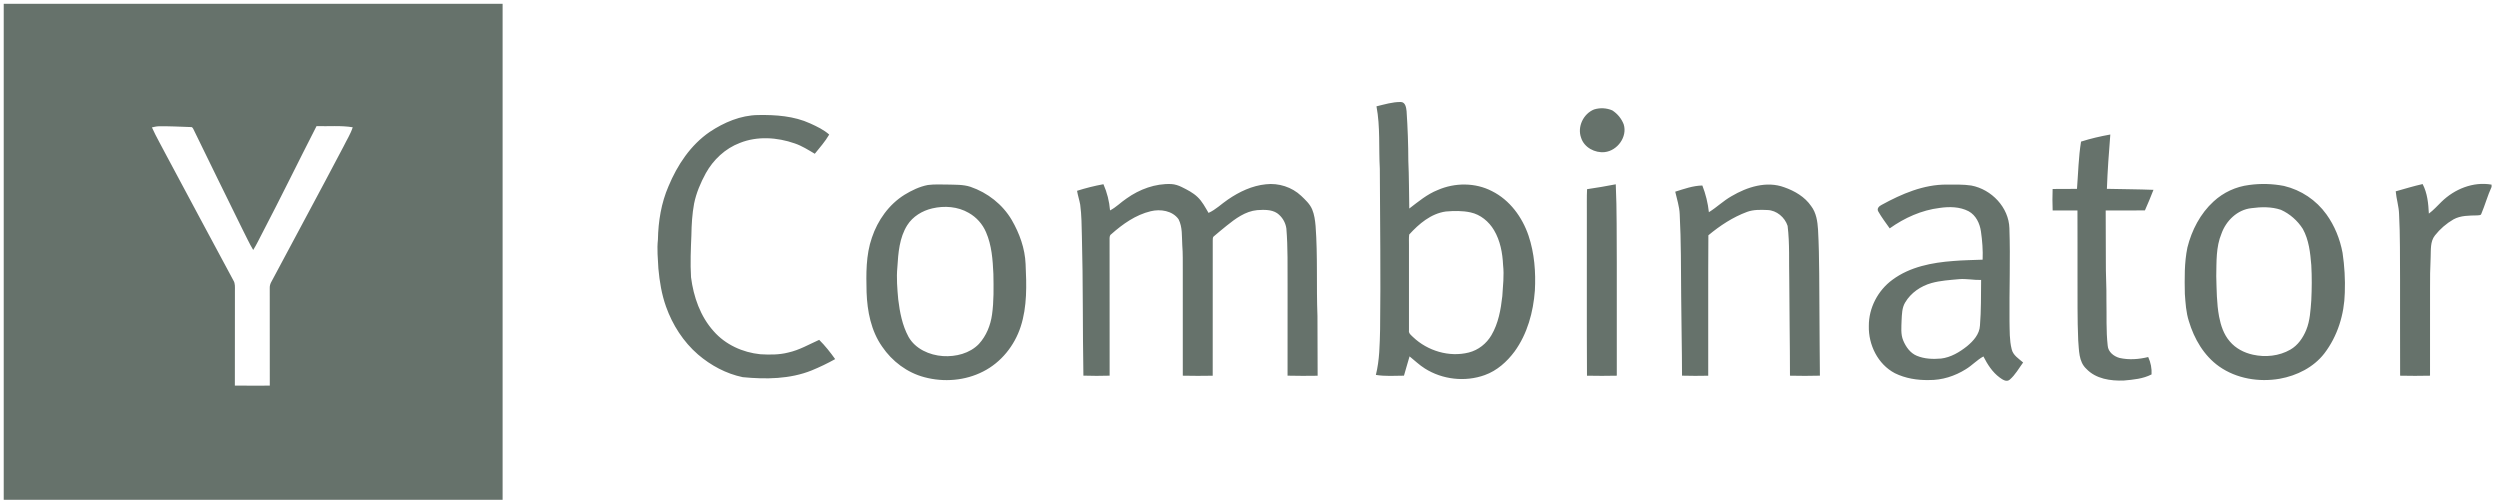 <svg width="228" height="46" viewBox="0 0 228 46" fill="none" xmlns="http://www.w3.org/2000/svg">
<path d="M45.838 45.582H0.34V0.346H45.838V45.582ZM32.169 11.607C31.079 11.428 29.967 11.536 28.868 11.502C27.207 14.745 25.611 18.023 23.923 21.253C23.652 21.77 23.401 22.301 23.093 22.797C22.728 22.192 22.439 21.546 22.116 20.918C20.613 17.893 19.145 14.849 17.657 11.818C17.6 11.707 17.546 11.564 17.392 11.588C16.416 11.558 15.44 11.498 14.462 11.518C14.256 11.524 14.056 11.575 13.856 11.619C14.258 12.516 14.762 13.363 15.208 14.238C17.224 18.024 19.26 21.8 21.288 25.58C21.461 25.856 21.422 26.189 21.425 26.499C21.415 29.388 21.43 32.277 21.419 35.166C22.48 35.177 23.543 35.17 24.605 35.169C24.603 32.21 24.605 29.249 24.601 26.289C24.593 26.111 24.632 25.933 24.711 25.772C26.912 21.632 29.151 17.511 31.331 13.359C31.614 12.776 31.971 12.226 32.169 11.607Z" fill="#66726B"/>
<path d="M177.545 16.834C178.289 16.839 179.042 16.807 179.782 16.92C181.629 17.267 183.207 18.918 183.257 20.822C183.355 23.654 183.237 26.49 183.267 29.323C183.288 30.165 183.256 31.023 183.464 31.846C183.588 32.401 184.108 32.709 184.509 33.059C184.116 33.593 183.793 34.194 183.282 34.629C182.985 34.876 182.616 34.608 182.365 34.426C181.703 33.938 181.254 33.229 180.888 32.507C180.301 32.825 179.85 33.333 179.279 33.675C178.282 34.303 177.105 34.677 175.921 34.66C174.858 34.684 173.769 34.508 172.812 34.036C171.257 33.22 170.393 31.441 170.438 29.73C170.425 28.085 171.265 26.483 172.594 25.513C174.184 24.333 176.206 23.944 178.147 23.802C179.033 23.725 179.926 23.721 180.816 23.682C180.851 22.819 180.785 21.955 180.661 21.101C180.556 20.375 180.208 19.631 179.538 19.266C178.734 18.846 177.783 18.836 176.905 18.962C175.247 19.163 173.69 19.867 172.341 20.828C171.982 20.318 171.599 19.819 171.293 19.276C171.145 19.005 171.387 18.79 171.614 18.679C173.434 17.682 175.428 16.819 177.545 16.834ZM192.461 12.268C192.329 13.917 192.207 15.568 192.149 17.222C193.564 17.256 194.981 17.256 196.396 17.313C196.152 17.945 195.89 18.571 195.615 19.191C194.423 19.195 193.23 19.185 192.039 19.194C192.035 20.72 192.053 22.246 192.053 23.771C192.038 24.983 192.125 26.194 192.106 27.406C192.138 28.779 192.066 30.159 192.223 31.527C192.262 32.096 192.776 32.498 193.294 32.643C194.158 32.84 195.062 32.77 195.917 32.562C196.147 33.057 196.252 33.602 196.223 34.146C195.447 34.548 194.556 34.627 193.7 34.703C192.491 34.751 191.143 34.559 190.275 33.638C189.56 32.977 189.615 31.926 189.533 31.039C189.446 29.089 189.479 27.135 189.469 25.183C189.465 23.188 189.475 21.192 189.464 19.196C188.709 19.186 187.955 19.193 187.202 19.192C187.174 18.54 187.178 17.886 187.199 17.234C187.939 17.228 188.681 17.243 189.421 17.222C189.534 15.786 189.559 14.339 189.792 12.914C190.664 12.636 191.56 12.429 192.461 12.268ZM86.403 16.831C87.107 16.854 87.83 16.816 88.508 17.038C90.066 17.57 91.437 18.644 92.27 20.061C92.979 21.284 93.477 22.657 93.534 24.077C93.623 25.985 93.687 27.951 93.086 29.792C92.526 31.518 91.3 33.057 89.661 33.882C88.031 34.719 86.08 34.875 84.317 34.404C82.733 33.99 81.357 32.951 80.448 31.607C79.437 30.167 79.094 28.383 79.032 26.657C78.992 24.988 78.96 23.27 79.518 21.671C80.046 20.094 81.065 18.651 82.493 17.762C83.15 17.362 83.86 17.018 84.62 16.872C85.211 16.797 85.808 16.826 86.403 16.831ZM205.124 16.87C206.181 16.724 207.256 16.754 208.303 16.958C209.864 17.33 211.238 18.251 212.171 19.55C212.92 20.589 213.409 21.807 213.642 23.062C213.821 24.265 213.89 25.482 213.846 26.697C213.799 28.671 213.187 30.659 211.975 32.238C210.995 33.502 209.475 34.26 207.915 34.541C206.021 34.87 203.966 34.536 202.382 33.418C200.993 32.434 200.106 30.896 199.626 29.295C199.366 28.489 199.319 27.637 199.258 26.8C199.232 25.389 199.204 23.959 199.492 22.569C199.885 20.993 200.669 19.477 201.883 18.37C202.779 17.545 203.912 17.02 205.124 16.87ZM127.76 9.302C128.179 9.321 128.243 9.813 128.28 10.135C128.382 11.649 128.436 13.166 128.44 14.684C128.507 16.127 128.497 17.573 128.526 19.019C129.347 18.392 130.151 17.713 131.123 17.329C132.679 16.649 134.546 16.642 136.063 17.43C137.694 18.241 138.832 19.807 139.405 21.497C139.942 23.101 140.071 24.818 139.981 26.497C139.835 28.459 139.299 30.444 138.129 32.056C137.436 32.99 136.524 33.809 135.412 34.206C133.63 34.854 131.549 34.621 129.95 33.608C129.443 33.293 129.016 32.872 128.552 32.502C128.365 33.083 128.223 33.678 128.042 34.261C127.187 34.27 126.325 34.331 125.479 34.192C125.82 32.834 125.828 31.427 125.865 30.036C125.928 25.154 125.86 20.27 125.84 15.388C125.731 13.492 125.891 11.574 125.535 9.697C126.266 9.524 127.002 9.293 127.76 9.302ZM69.132 10.492C70.744 10.463 72.415 10.578 73.898 11.26C74.506 11.537 75.12 11.828 75.624 12.272C75.256 12.905 74.769 13.457 74.309 14.024C73.719 13.676 73.135 13.3 72.48 13.079C70.882 12.519 69.066 12.398 67.473 13.036C66.14 13.54 65.051 14.569 64.367 15.802C63.895 16.67 63.499 17.593 63.302 18.565C63.126 19.515 63.07 20.481 63.055 21.444C63.003 22.724 62.944 24.009 63.022 25.288C63.249 27.066 63.868 28.857 65.088 30.209C66.157 31.431 67.737 32.148 69.345 32.308C70.191 32.355 71.056 32.365 71.883 32.152C72.889 31.933 73.78 31.408 74.709 30.994C75.251 31.529 75.724 32.132 76.167 32.75C75.474 33.138 74.756 33.482 74.02 33.784C72.037 34.582 69.838 34.599 67.739 34.398C66.229 34.087 64.827 33.329 63.663 32.334C62.32 31.173 61.335 29.631 60.743 27.969C60.344 26.85 60.15 25.668 60.044 24.488C60.002 23.61 59.903 22.73 60.003 21.851C60.033 20.188 60.304 18.511 60.971 16.977C61.775 15.051 62.982 13.223 64.733 12.026C66.032 11.162 67.548 10.513 69.132 10.492ZM115.456 16.806C116.611 16.675 117.821 17.06 118.667 17.859C119.048 18.224 119.455 18.595 119.666 19.089C119.871 19.572 119.935 20.099 119.982 20.616C120.184 23.345 120.045 26.087 120.152 28.82C120.152 30.636 120.167 32.452 120.168 34.268C119.253 34.281 118.338 34.286 117.425 34.261C117.428 31.538 117.427 28.815 117.427 26.092C117.418 24.342 117.461 22.588 117.317 20.841C117.279 20.563 117.183 20.294 117.038 20.053C116.893 19.812 116.7 19.604 116.472 19.44C115.938 19.091 115.266 19.129 114.658 19.163C113.578 19.264 112.674 19.937 111.86 20.592C111.474 20.916 111.073 21.222 110.697 21.558C110.58 21.649 110.615 21.815 110.602 21.944C110.603 26.05 110.609 30.159 110.599 34.266C109.69 34.281 108.779 34.286 107.871 34.263C107.872 31.068 107.873 27.873 107.87 24.678C107.863 23.903 107.887 23.126 107.823 22.353C107.775 21.564 107.855 20.718 107.483 19.993C106.928 19.213 105.828 19.048 104.946 19.264C103.572 19.593 102.387 20.436 101.348 21.358C101.179 21.465 101.194 21.674 101.193 21.846C101.201 25.984 101.19 30.123 101.198 34.261C100.401 34.285 99.602 34.286 98.806 34.258C98.731 30.022 98.784 25.782 98.668 21.546C98.644 20.584 98.643 19.62 98.515 18.665C98.438 18.24 98.299 17.828 98.227 17.402C99.015 17.151 99.819 16.949 100.633 16.8C100.966 17.557 101.17 18.366 101.236 19.191C101.792 18.904 102.226 18.444 102.744 18.1C103.927 17.259 105.364 16.723 106.832 16.786C107.163 16.808 107.484 16.913 107.78 17.061C108.285 17.312 108.801 17.571 109.213 17.966C109.646 18.373 109.919 18.911 110.218 19.416C110.88 19.122 111.393 18.598 111.987 18.198C113.018 17.49 114.195 16.929 115.456 16.806ZM157.915 17.892C159.335 17.054 161.108 16.481 162.727 17.081C163.677 17.414 164.602 17.951 165.177 18.796C165.647 19.407 165.757 20.198 165.805 20.944C165.949 23.6 165.902 26.262 165.936 28.919C165.934 30.7 165.97 32.481 165.975 34.261C165.066 34.287 164.156 34.284 163.246 34.263C163.245 31.338 163.187 28.412 163.181 25.486C163.141 23.858 163.228 22.22 163.03 20.601C162.783 19.825 162.027 19.176 161.188 19.154C160.569 19.129 159.926 19.106 159.335 19.323C158.035 19.804 156.863 20.576 155.804 21.458C155.773 25.726 155.802 29.997 155.79 34.266C154.993 34.282 154.196 34.286 153.401 34.261C153.398 31.841 153.336 29.421 153.323 27.001C153.301 24.51 153.32 22.017 153.189 19.529C153.162 18.828 152.931 18.161 152.781 17.482C153.586 17.229 154.402 16.934 155.254 16.918C155.56 17.699 155.761 18.519 155.85 19.352C156.569 18.91 157.176 18.308 157.915 17.892ZM147.358 16.808C147.469 19.193 147.429 21.584 147.451 23.971C147.455 27.401 147.452 30.833 147.452 34.263C146.546 34.283 145.64 34.284 144.733 34.264C144.705 29.353 144.73 24.44 144.721 19.529C144.727 18.771 144.704 18.011 144.74 17.253C145.616 17.126 146.489 16.976 147.358 16.808ZM222.654 18.413C223.839 17.246 225.553 16.541 227.231 16.839V17.049C226.864 17.85 226.635 18.706 226.29 19.515C226.242 19.664 226.035 19.616 225.919 19.644C225.187 19.661 224.41 19.644 223.752 20.01C223.104 20.387 222.533 20.882 222.07 21.468C221.62 22.032 221.707 22.794 221.675 23.466C221.632 24.442 221.609 25.42 221.62 26.396C221.616 29.019 221.622 31.641 221.618 34.263C220.71 34.283 219.799 34.283 218.891 34.263C218.876 31.338 218.891 28.412 218.885 25.487C218.87 23.5 218.9 21.509 218.796 19.524C218.776 18.82 218.549 18.146 218.49 17.449C219.305 17.221 220.116 16.972 220.943 16.786C221.379 17.616 221.466 18.562 221.512 19.481C221.932 19.169 222.282 18.778 222.654 18.413ZM178.664 25.46C177.822 25.539 176.969 25.587 176.152 25.814C175.173 26.09 174.271 26.703 173.751 27.585C173.454 28.073 173.456 28.665 173.425 29.216C173.411 29.828 173.33 30.474 173.574 31.054C173.816 31.633 174.211 32.2 174.813 32.447C175.508 32.737 176.284 32.765 177.027 32.7C177.916 32.593 178.712 32.116 179.399 31.57C179.974 31.095 180.532 30.475 180.572 29.694C180.686 28.311 180.661 26.919 180.678 25.532C180.004 25.553 179.337 25.401 178.664 25.46ZM88.345 19.412C87.353 18.834 86.129 18.746 85.023 19.005C84.11 19.219 83.246 19.739 82.741 20.539C82.022 21.68 81.92 23.069 81.839 24.378C81.746 25.352 81.832 26.33 81.918 27.301C82.061 28.475 82.287 29.672 82.859 30.723C83.484 31.825 84.765 32.39 85.994 32.475C87.166 32.55 88.44 32.236 89.275 31.37C89.949 30.635 90.337 29.672 90.473 28.694C90.646 27.466 90.618 26.221 90.597 24.984C90.539 23.697 90.448 22.373 89.925 21.176C89.608 20.432 89.053 19.811 88.345 19.412ZM208.016 19.134C207.155 18.843 206.217 18.865 205.326 18.985C204.046 19.124 203.014 20.133 202.599 21.307C202.086 22.534 202.152 23.883 202.123 25.183C202.158 26.412 202.155 27.651 202.379 28.864C202.535 29.678 202.803 30.504 203.36 31.14C203.891 31.774 204.664 32.173 205.467 32.348C206.607 32.601 207.859 32.475 208.879 31.887C209.566 31.495 210.033 30.812 210.328 30.094C210.676 29.243 210.717 28.311 210.789 27.406C210.841 26.331 210.851 25.252 210.79 24.177C210.698 23.053 210.573 21.884 210.019 20.879C209.54 20.125 208.834 19.5 208.016 19.134ZM134.115 19.371C133.378 19.209 132.609 19.227 131.862 19.288C130.498 19.479 129.411 20.413 128.519 21.389C128.478 21.71 128.501 22.034 128.498 22.356C128.5 24.949 128.498 27.543 128.498 30.135C128.452 30.41 128.702 30.571 128.871 30.742C130.193 32.001 132.169 32.601 133.959 32.147C134.825 31.928 135.567 31.337 136.015 30.575C136.652 29.496 136.874 28.237 137.011 27.009C137.069 26.065 137.187 25.116 137.081 24.172C137.031 23.073 136.823 21.948 136.254 20.991C135.789 20.206 135.023 19.565 134.115 19.371ZM145.378 9.982C145.924 9.813 146.513 9.843 147.039 10.066C147.515 10.371 147.882 10.818 148.083 11.344C148.434 12.474 147.51 13.742 146.353 13.871C145.459 13.97 144.477 13.451 144.199 12.571C143.831 11.575 144.397 10.376 145.378 9.982Z" fill="#66726B"/>
</svg>
